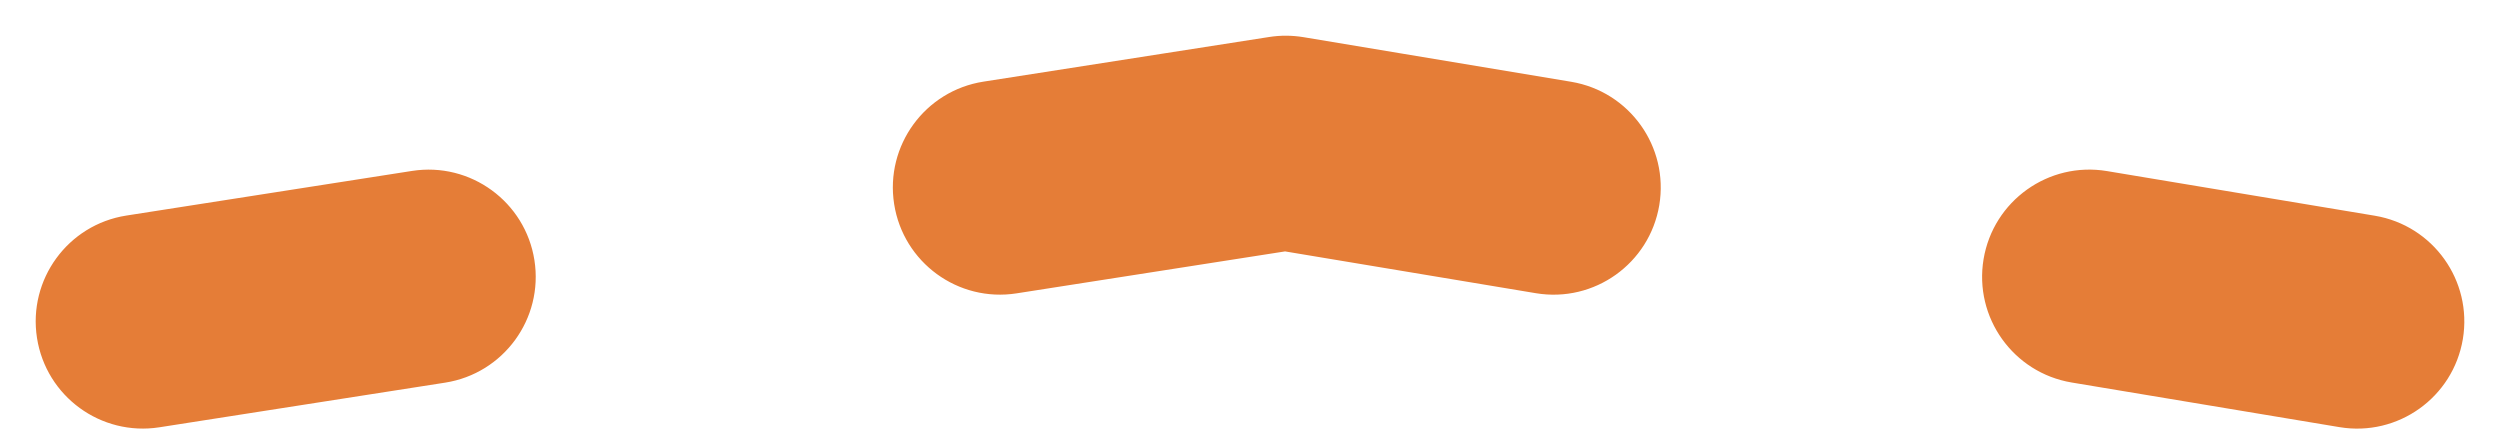 <svg width="35" height="6" viewBox="0 0 35 6" fill="none" xmlns="http://www.w3.org/2000/svg">
<path d="M1.768 3.018C0.95 3.146 0.39 3.913 0.518 4.732C0.646 5.55 1.413 6.11 2.232 5.982L1.768 3.018ZM18 2L18.247 0.52C18.088 0.494 17.927 0.493 17.768 0.518L18 2ZM32.753 5.98C33.571 6.116 34.343 5.564 34.48 4.747C34.616 3.929 34.064 3.157 33.247 3.02L32.753 5.98ZM6.232 5.357C7.05 5.229 7.61 4.462 7.482 3.643C7.354 2.825 6.587 2.265 5.768 2.393L6.232 5.357ZM13.768 1.143C12.95 1.271 12.39 2.038 12.518 2.857C12.646 3.675 13.413 4.235 14.232 4.107L13.768 1.143ZM21.503 4.105C22.321 4.241 23.093 3.689 23.23 2.872C23.366 2.054 22.814 1.282 21.997 1.145L21.503 4.105ZM29.497 2.395C28.679 2.259 27.907 2.811 27.77 3.628C27.634 4.446 28.186 5.218 29.003 5.355L29.497 2.395ZM2.232 5.982L6.232 5.357L5.768 2.393L1.768 3.018L2.232 5.982ZM14.232 4.107L18.232 3.482L17.768 0.518L13.768 1.143L14.232 4.107ZM17.753 3.48L21.503 4.105L21.997 1.145L18.247 0.52L17.753 3.48ZM29.003 5.355L32.753 5.98L33.247 3.02L29.497 2.395L29.003 5.355Z" fill="#E57D37"/>
</svg>
